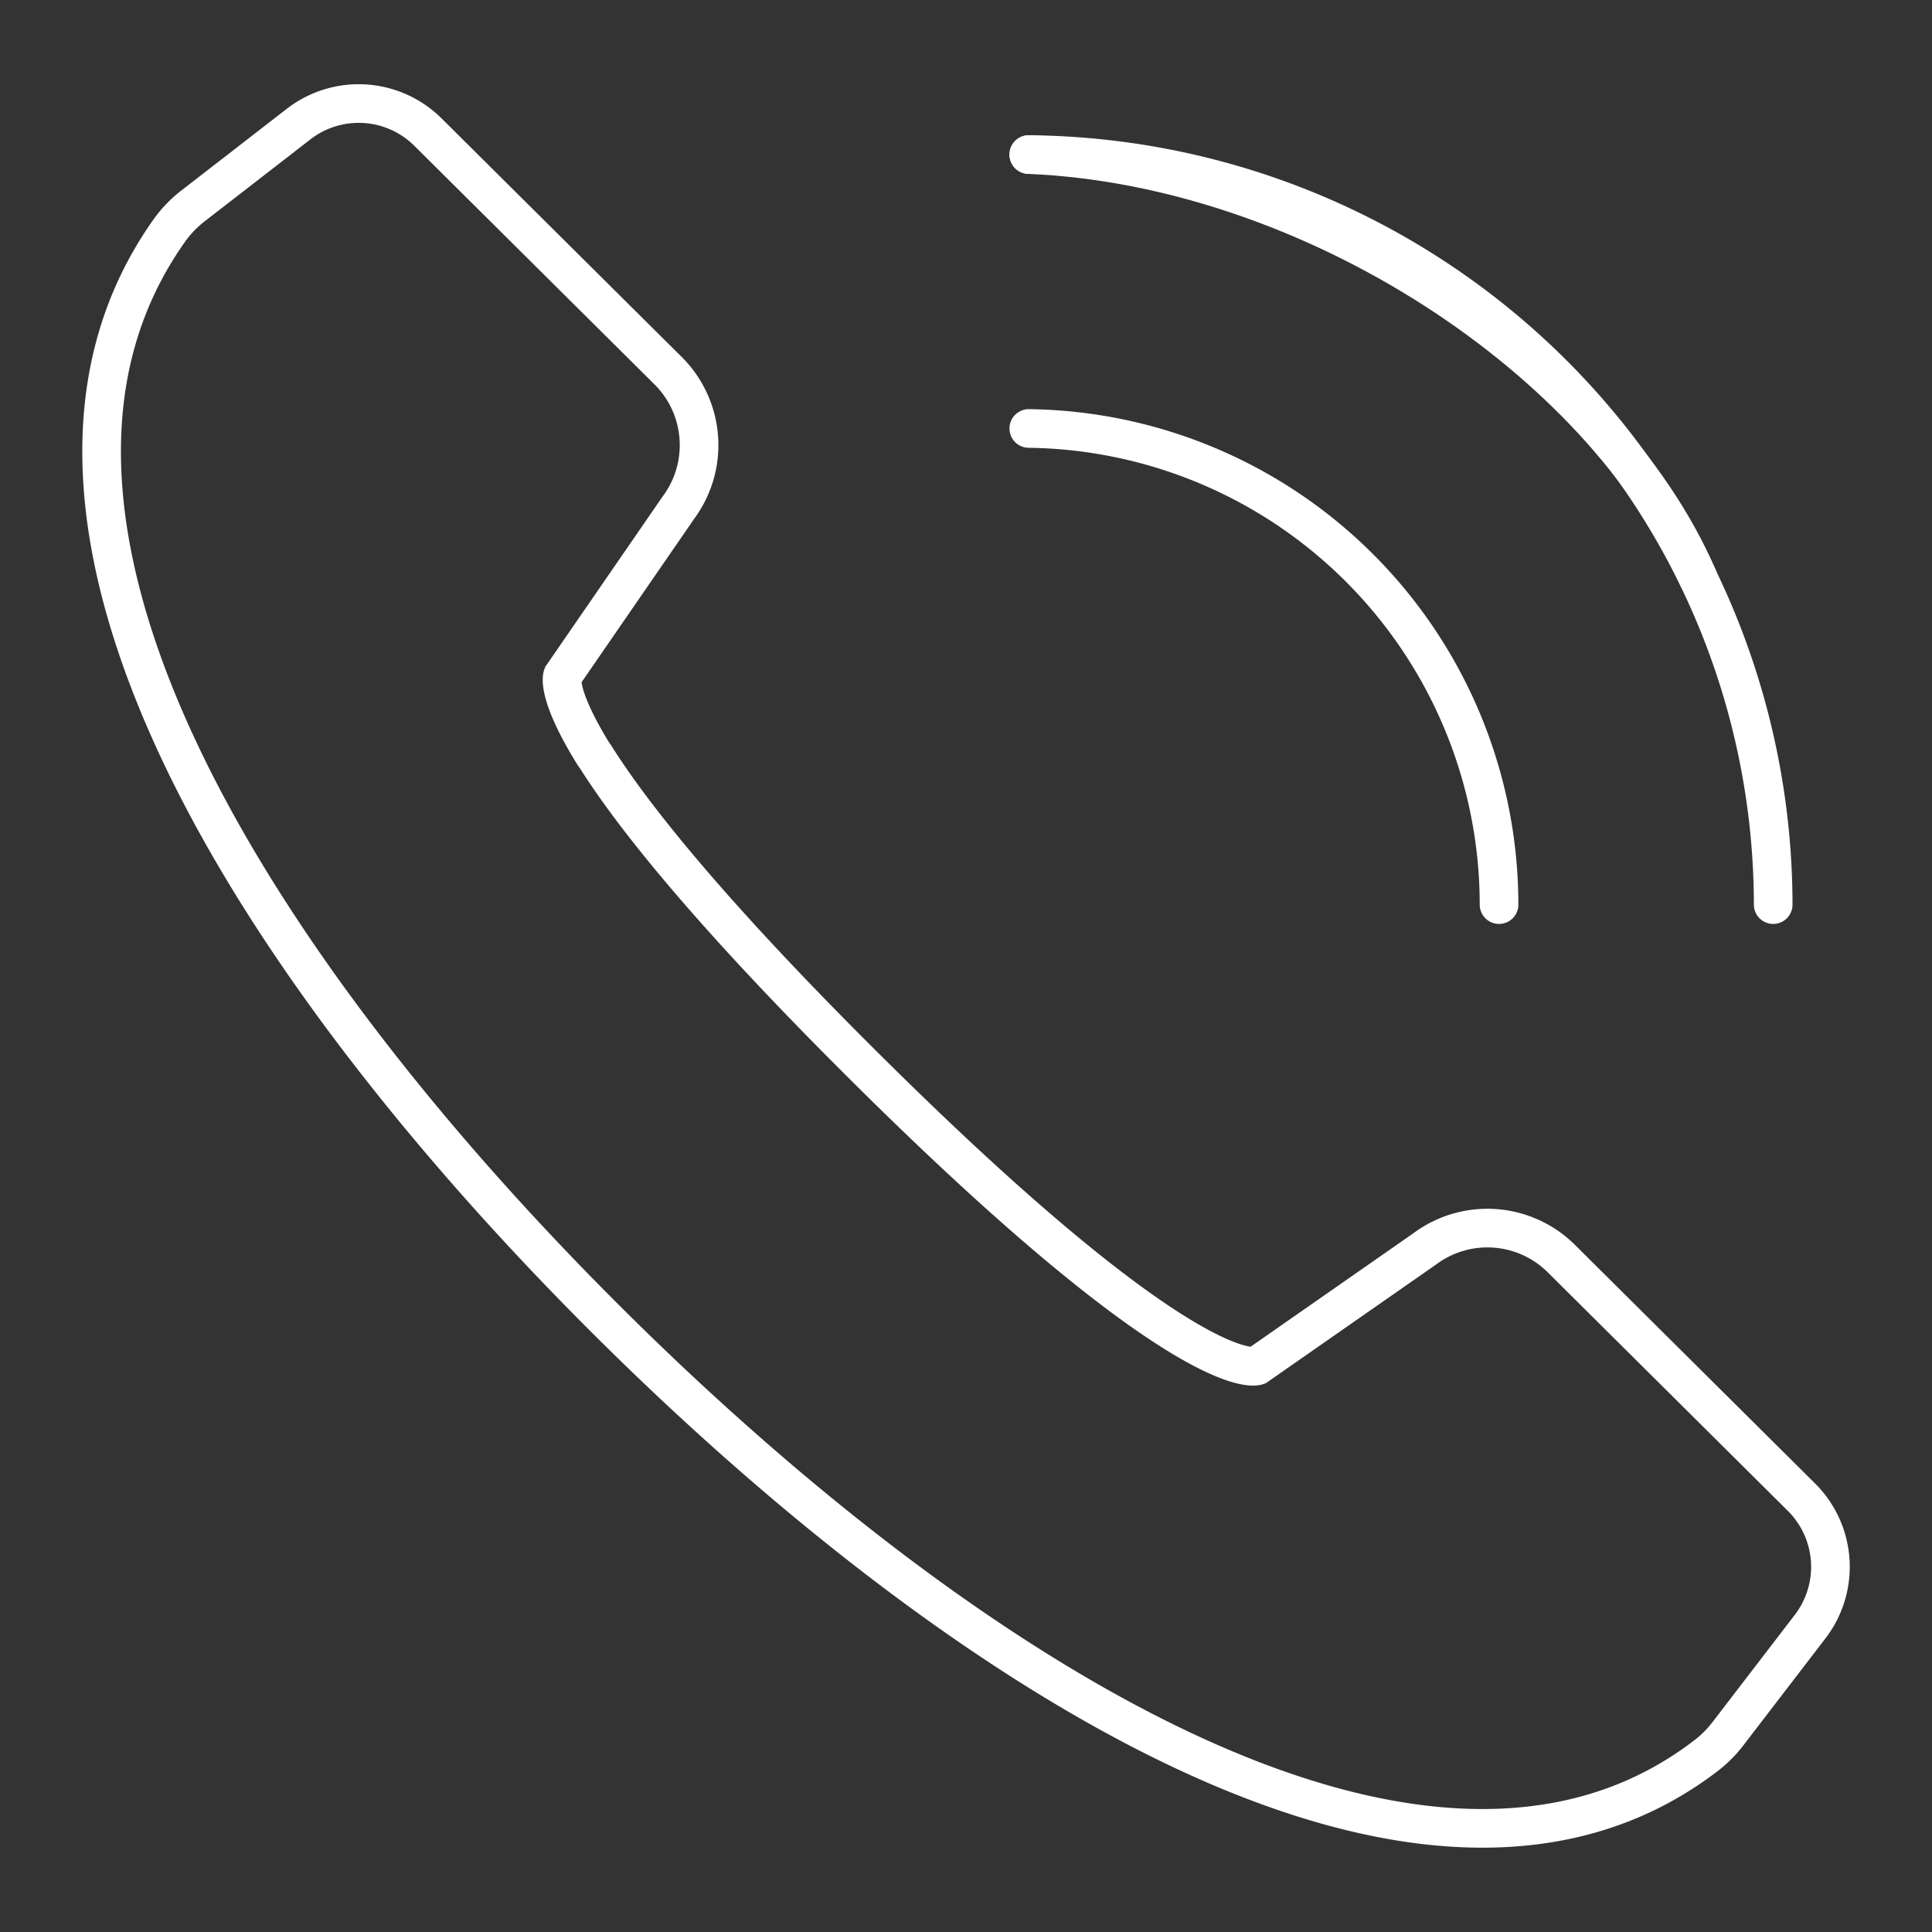 <svg id="Layer_1" data-name="Layer 1" xmlns="http://www.w3.org/2000/svg" viewBox="0 0 400 400"><rect x="0" y="0" width="400" height="400" fill="#333333" stroke="none"/><defs><style>.cls-1{fill:none;stroke:#fff;stroke-linecap:round;stroke-miterlimit:10;stroke-width:8px;}</style></defs><g id="_12" data-name="12"><g id="_8" data-name="8"><path class="cls-1" d="M123.05,156.38c-8-12.85-6.59-16.45-6.59-16.45l24-34.83a21.73,21.73,0,0,0-2.13-28.35L88.59,27.34A20.33,20.33,0,0,0,61.81,25.7L40.22,42.43a24.28,24.28,0,0,0-4.95,5c-42.62,59.47,17.18,153.13,90.89,226.43,71.7,71.3,168.76,134.81,227.35,89.4a24.51,24.51,0,0,0,4.38-4.49l16.88-22A20.33,20.33,0,0,0,373,310l-49.72-49.4a21.71,21.71,0,0,0-28.35-2l-34.7,24.19s-13.88,5-81.27-62c-24.06-23.92-38.91-41.05-48.06-53.19-3.28-4.36-5.83-8.08-7.81-11.24"/></g><path class="cls-1" d="M310.36,187.29A98.62,98.62,0,0,0,213,88.71"/><path class="cls-1" d="M367.12,187.29A155.44,155.44,0,0,0,213,32"/><path class="cls-1" d="M351.57,119.62C332.19,74.74,271.63,34.46,213,32"/></g></svg>